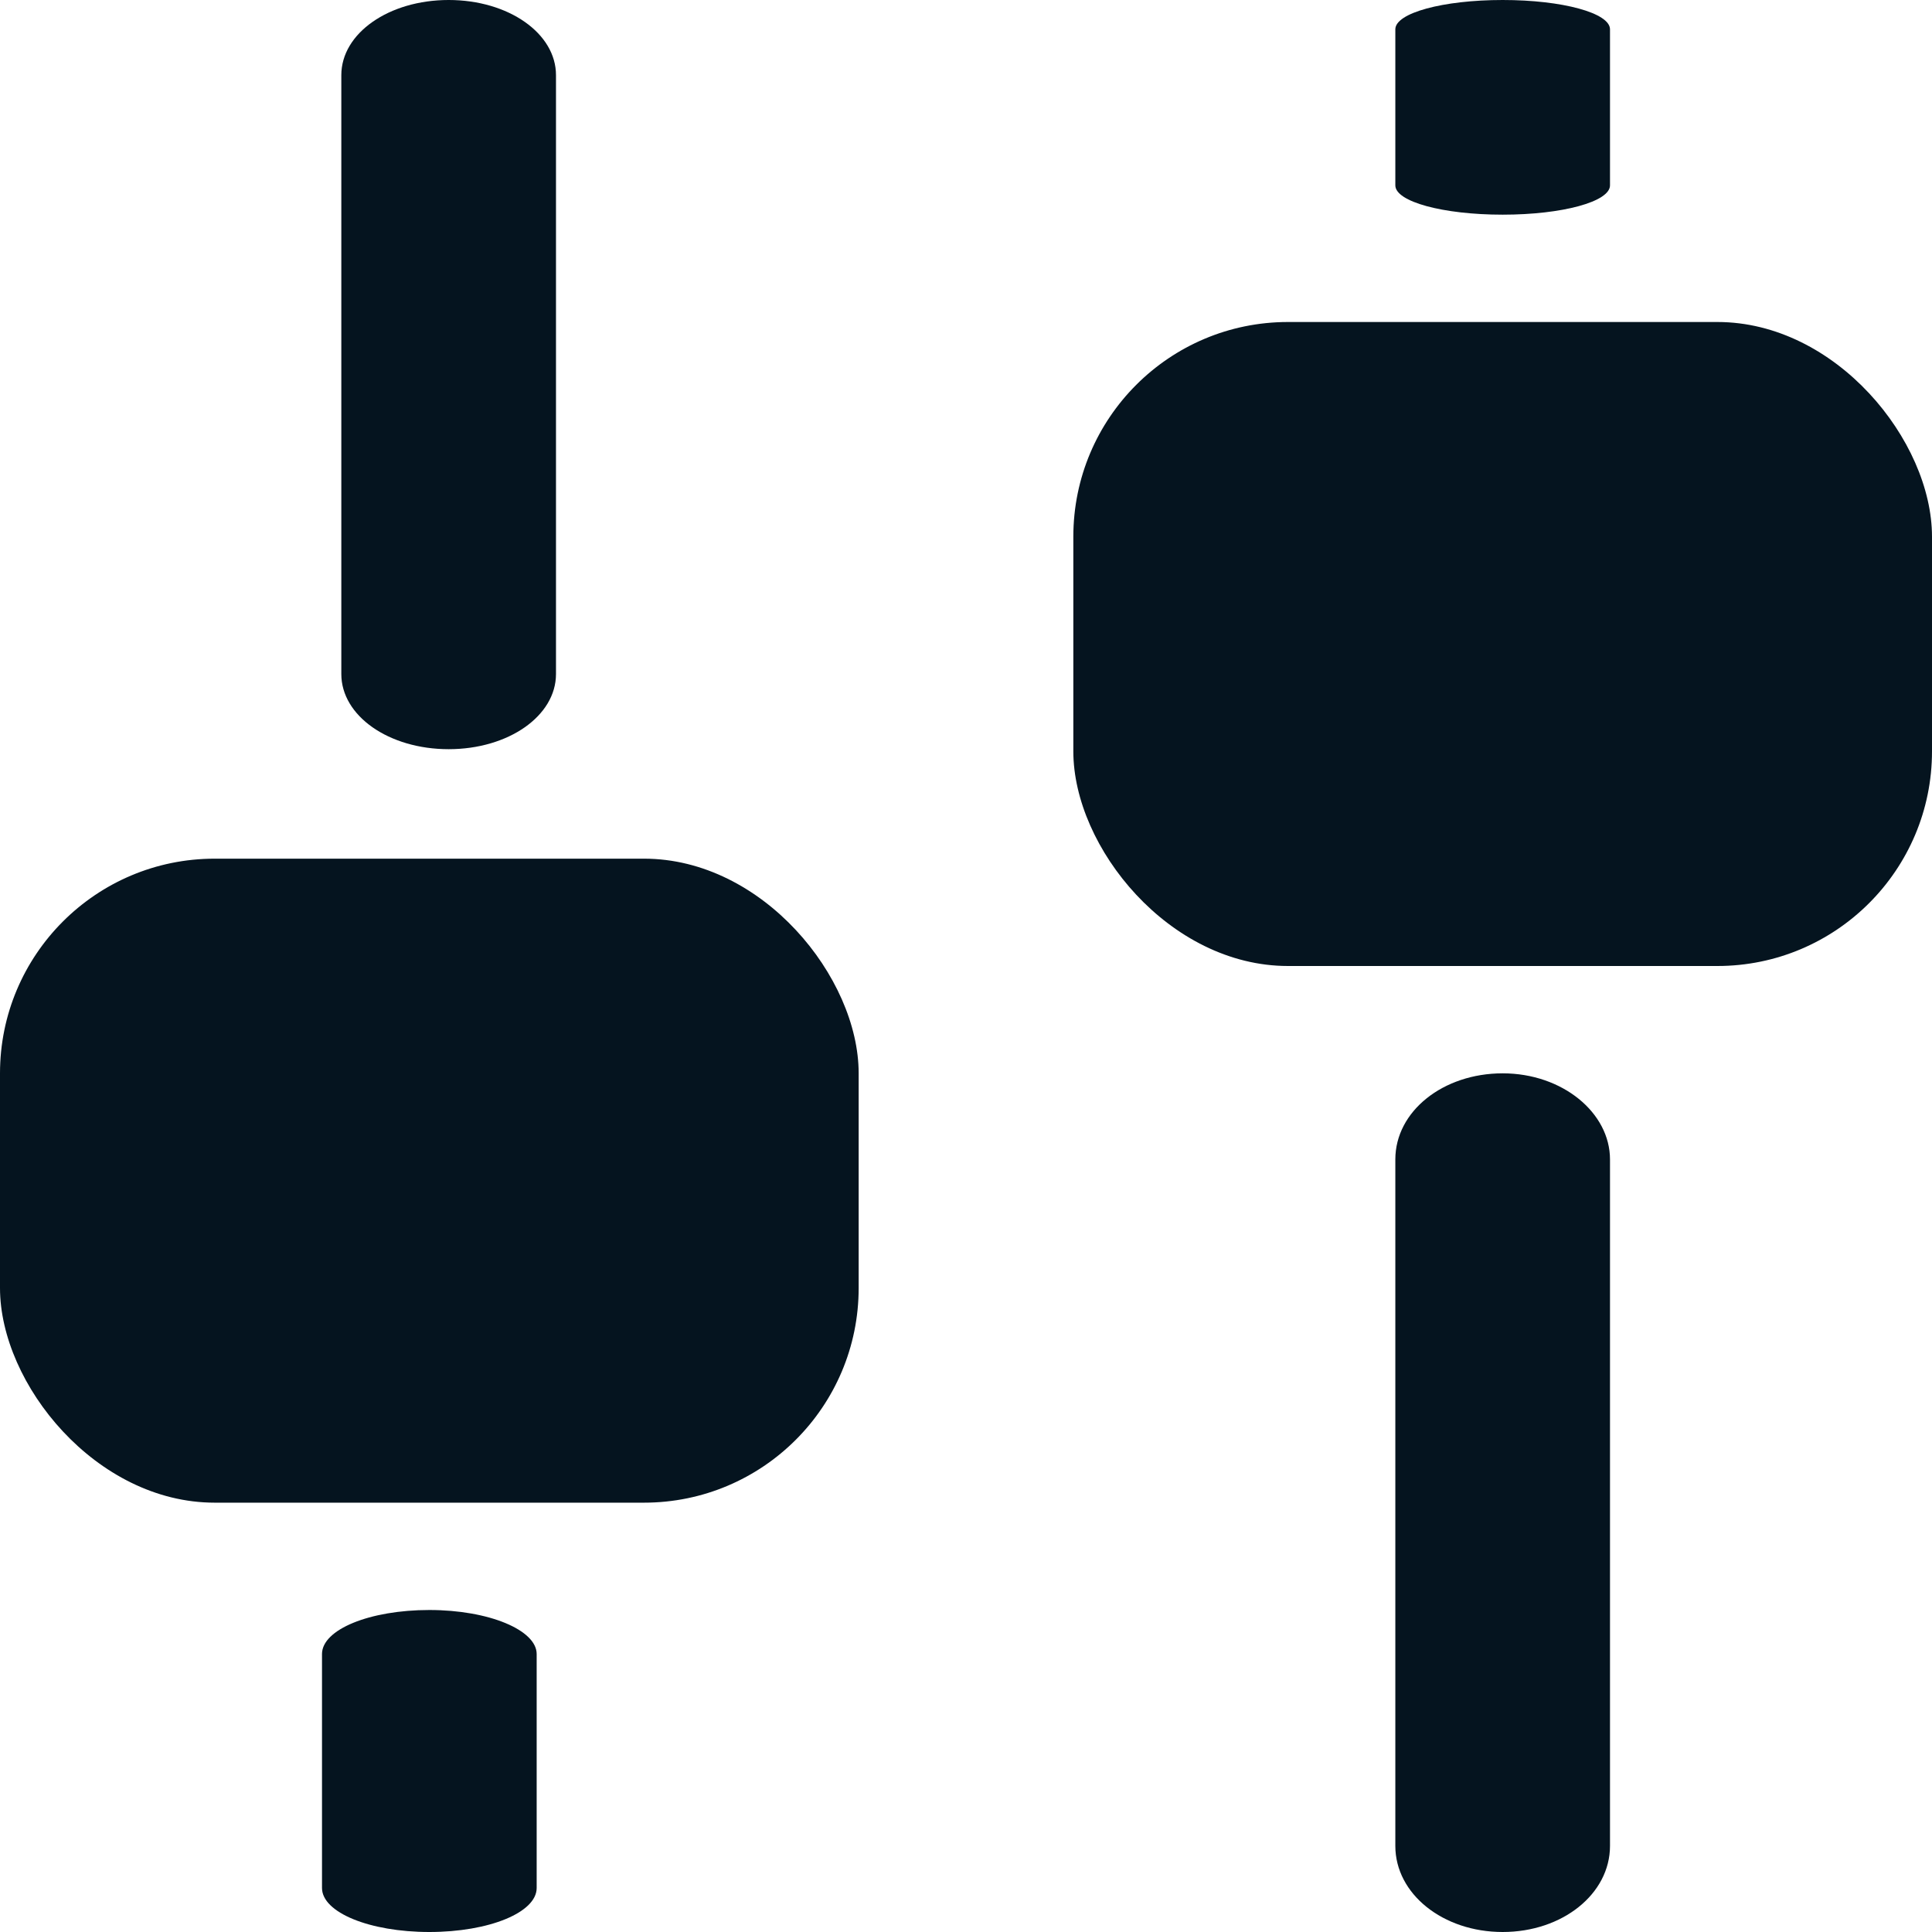 <svg width="18" height="18" viewBox="0 0 18 18" fill="none" xmlns="http://www.w3.org/2000/svg">
<path d="M5.18 0.7L5.18 6.28C5.18 6.67 4.737 6.98 4.18 6.98C3.623 6.98 3.18 6.67 3.18 6.28L3.18 0.7C3.18 0.31 3.623 -1.90928e-05 4.18 -1.91172e-05C4.737 -1.91416e-05 5.18 0.31 5.18 0.7Z" fill="#05141F"/>
<path d="M5 15.41L5 17.59C5 17.818 4.557 18 4 18C3.443 18 3 17.818 3 17.59L3 15.41C3 15.182 3.443 15 4 15C4.557 15 5 15.188 5 15.41Z" fill="#05141F"/>
<path d="M15 0.273L15 1.727C15 1.879 14.557 2 14 2C13.443 2 13 1.879 13 1.727L13 0.273C13 0.121 13.443 -1.9358e-08 14 -4.37114e-08C14.557 -6.80649e-08 15 0.121 15 0.273Z" fill="#05141F"/>
<path d="M15 10.802L15 17.198C15 17.645 14.557 18 14 18C13.443 18 13 17.645 13 17.198L13 10.802C13 10.355 13.443 10 14 10C14.557 10 15 10.367 15 10.802Z" fill="#05141F"/>
<rect x="8" y="14" width="8" height="6" rx="2" transform="rotate(180 8 14)" fill="#05141F"/>
<rect x="18" y="9" width="8" height="6" rx="2" transform="rotate(180 18 9)" fill="#05141F"/>
</svg>
